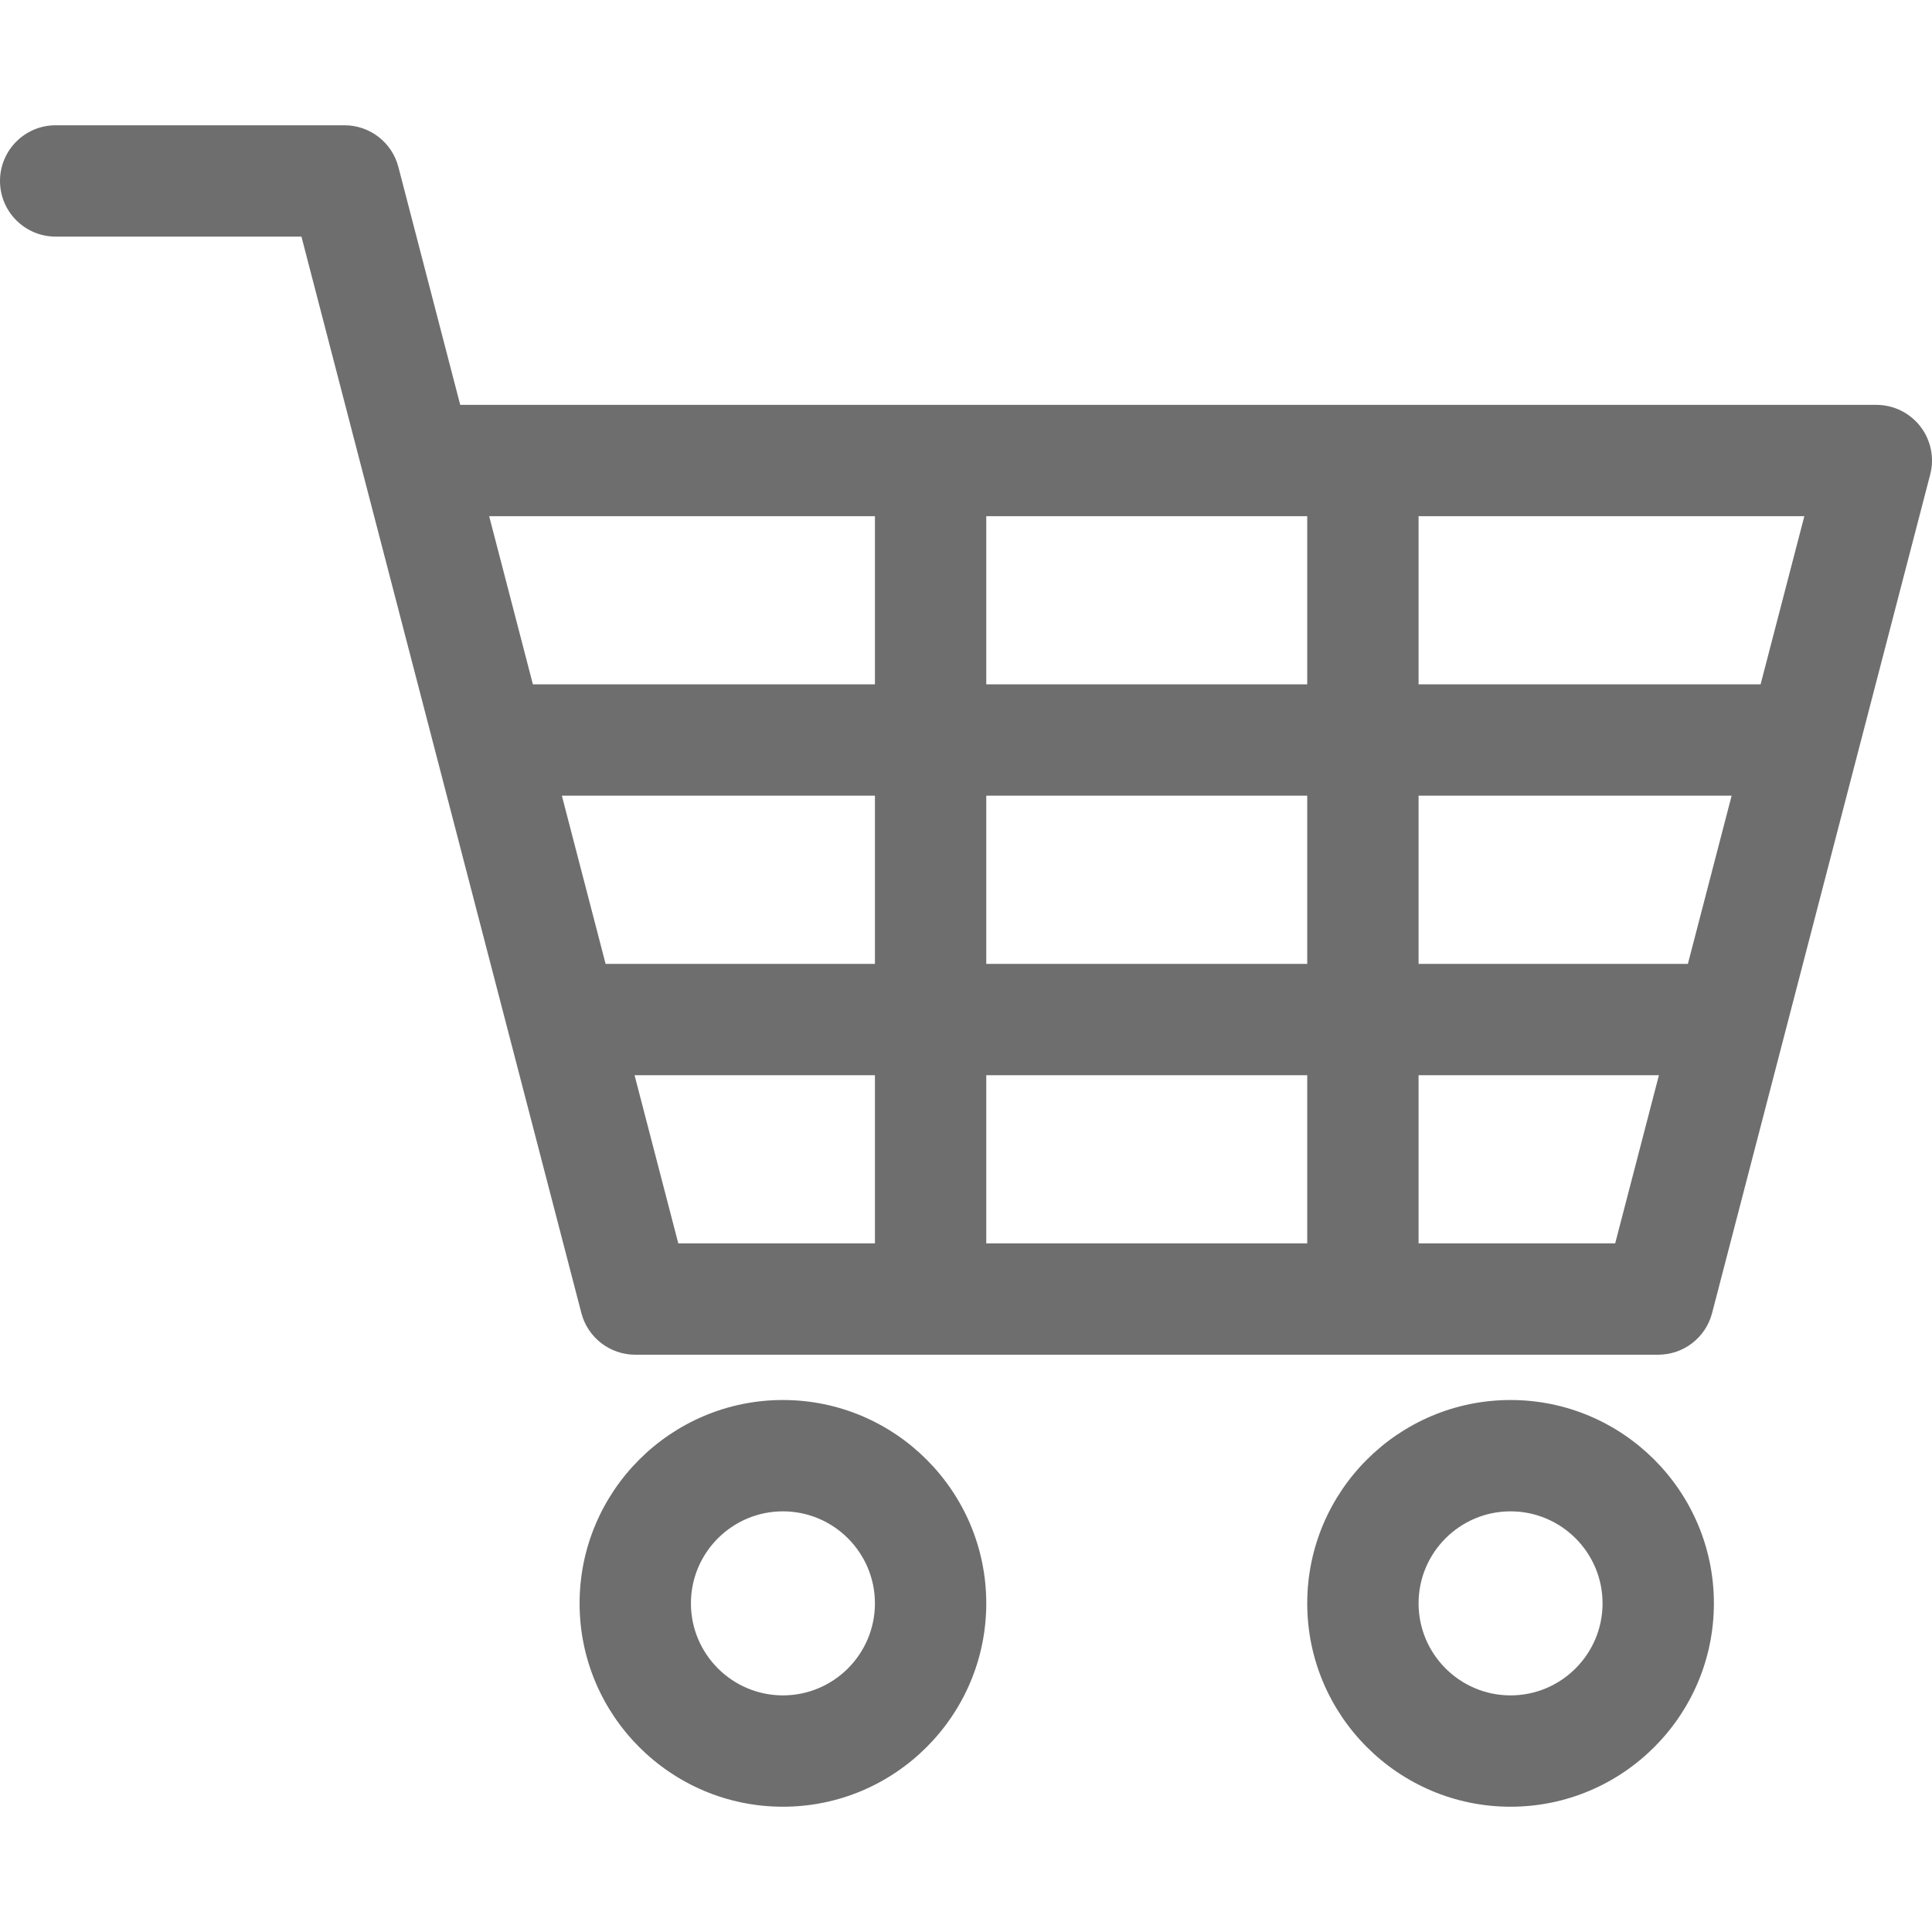 <?xml version="1.0"?>
<svg xmlns="http://www.w3.org/2000/svg" xmlns:xlink="http://www.w3.org/1999/xlink" version="1.1" id="Capa_1" x="0px" y="0px" viewBox="0 0 260.293 260.293" style="enable-background:new 0 0 260.293 260.293;" xml:space="preserve" width="512px" height="512px"><g><g>
	<path d="M258.727,57.459c-1.42-1.837-3.612-2.913-5.934-2.913H62.004l-8.333-32.055c-0.859-3.306-3.843-5.613-7.259-5.613H7.5   c-4.142,0-7.5,3.358-7.5,7.5c0,4.142,3.358,7.5,7.5,7.5h33.112l8.333,32.055c0,0.001,0,0.001,0.001,0.002l29.381,112.969   c0.859,3.305,3.843,5.612,7.258,5.612h137.822c3.415,0,6.399-2.307,7.258-5.612l29.385-112.971   C260.636,61.687,260.147,59.295,258.727,57.459z M117.877,167.517H91.385l-5.892-22.652h32.384V167.517z M117.877,129.864H81.592   l-5.895-22.667h42.18V129.864z M117.877,92.197H71.795l-5.891-22.651h51.973V92.197z M176.119,167.517h-43.242v-22.652h43.242   V167.517z M176.119,129.864h-43.242v-22.667h43.242V129.864z M176.119,92.197h-43.242V69.546h43.242V92.197z M217.609,167.517   h-26.49v-22.652h32.382L217.609,167.517z M227.403,129.864h-36.284v-22.667h42.18L227.403,129.864z M237.201,92.197h-46.081V69.546   h51.974L237.201,92.197z" data-original="#000000" class="active-path" data-old_color="#000000" fill="#6E6E6E"/>
	<path d="M105.482,188.62c-15.106,0-27.396,12.29-27.396,27.395c0,15.108,12.29,27.4,27.396,27.4   c15.105,0,27.395-12.292,27.395-27.4C132.877,200.91,120.588,188.62,105.482,188.62z M105.482,228.415   c-6.835,0-12.396-5.563-12.396-12.4c0-6.835,5.561-12.395,12.396-12.395c6.834,0,12.395,5.561,12.395,12.395   C117.877,222.853,112.317,228.415,105.482,228.415z" data-original="#000000" class="active-path" data-old_color="#000000" fill="#6E6E6E"/>
	<path d="M203.512,188.62c-15.104,0-27.392,12.29-27.392,27.395c0,15.108,12.288,27.4,27.392,27.4   c15.107,0,27.396-12.292,27.396-27.4C230.908,200.91,218.618,188.62,203.512,188.62z M203.512,228.415   c-6.833,0-12.392-5.563-12.392-12.4c0-6.835,5.559-12.395,12.392-12.395c6.836,0,12.396,5.561,12.396,12.395   C215.908,222.853,210.347,228.415,203.512,228.415z" data-original="#000000" class="active-path" data-old_color="#000000" fill="#6E6E6E"/>
</g></g> </svg>
